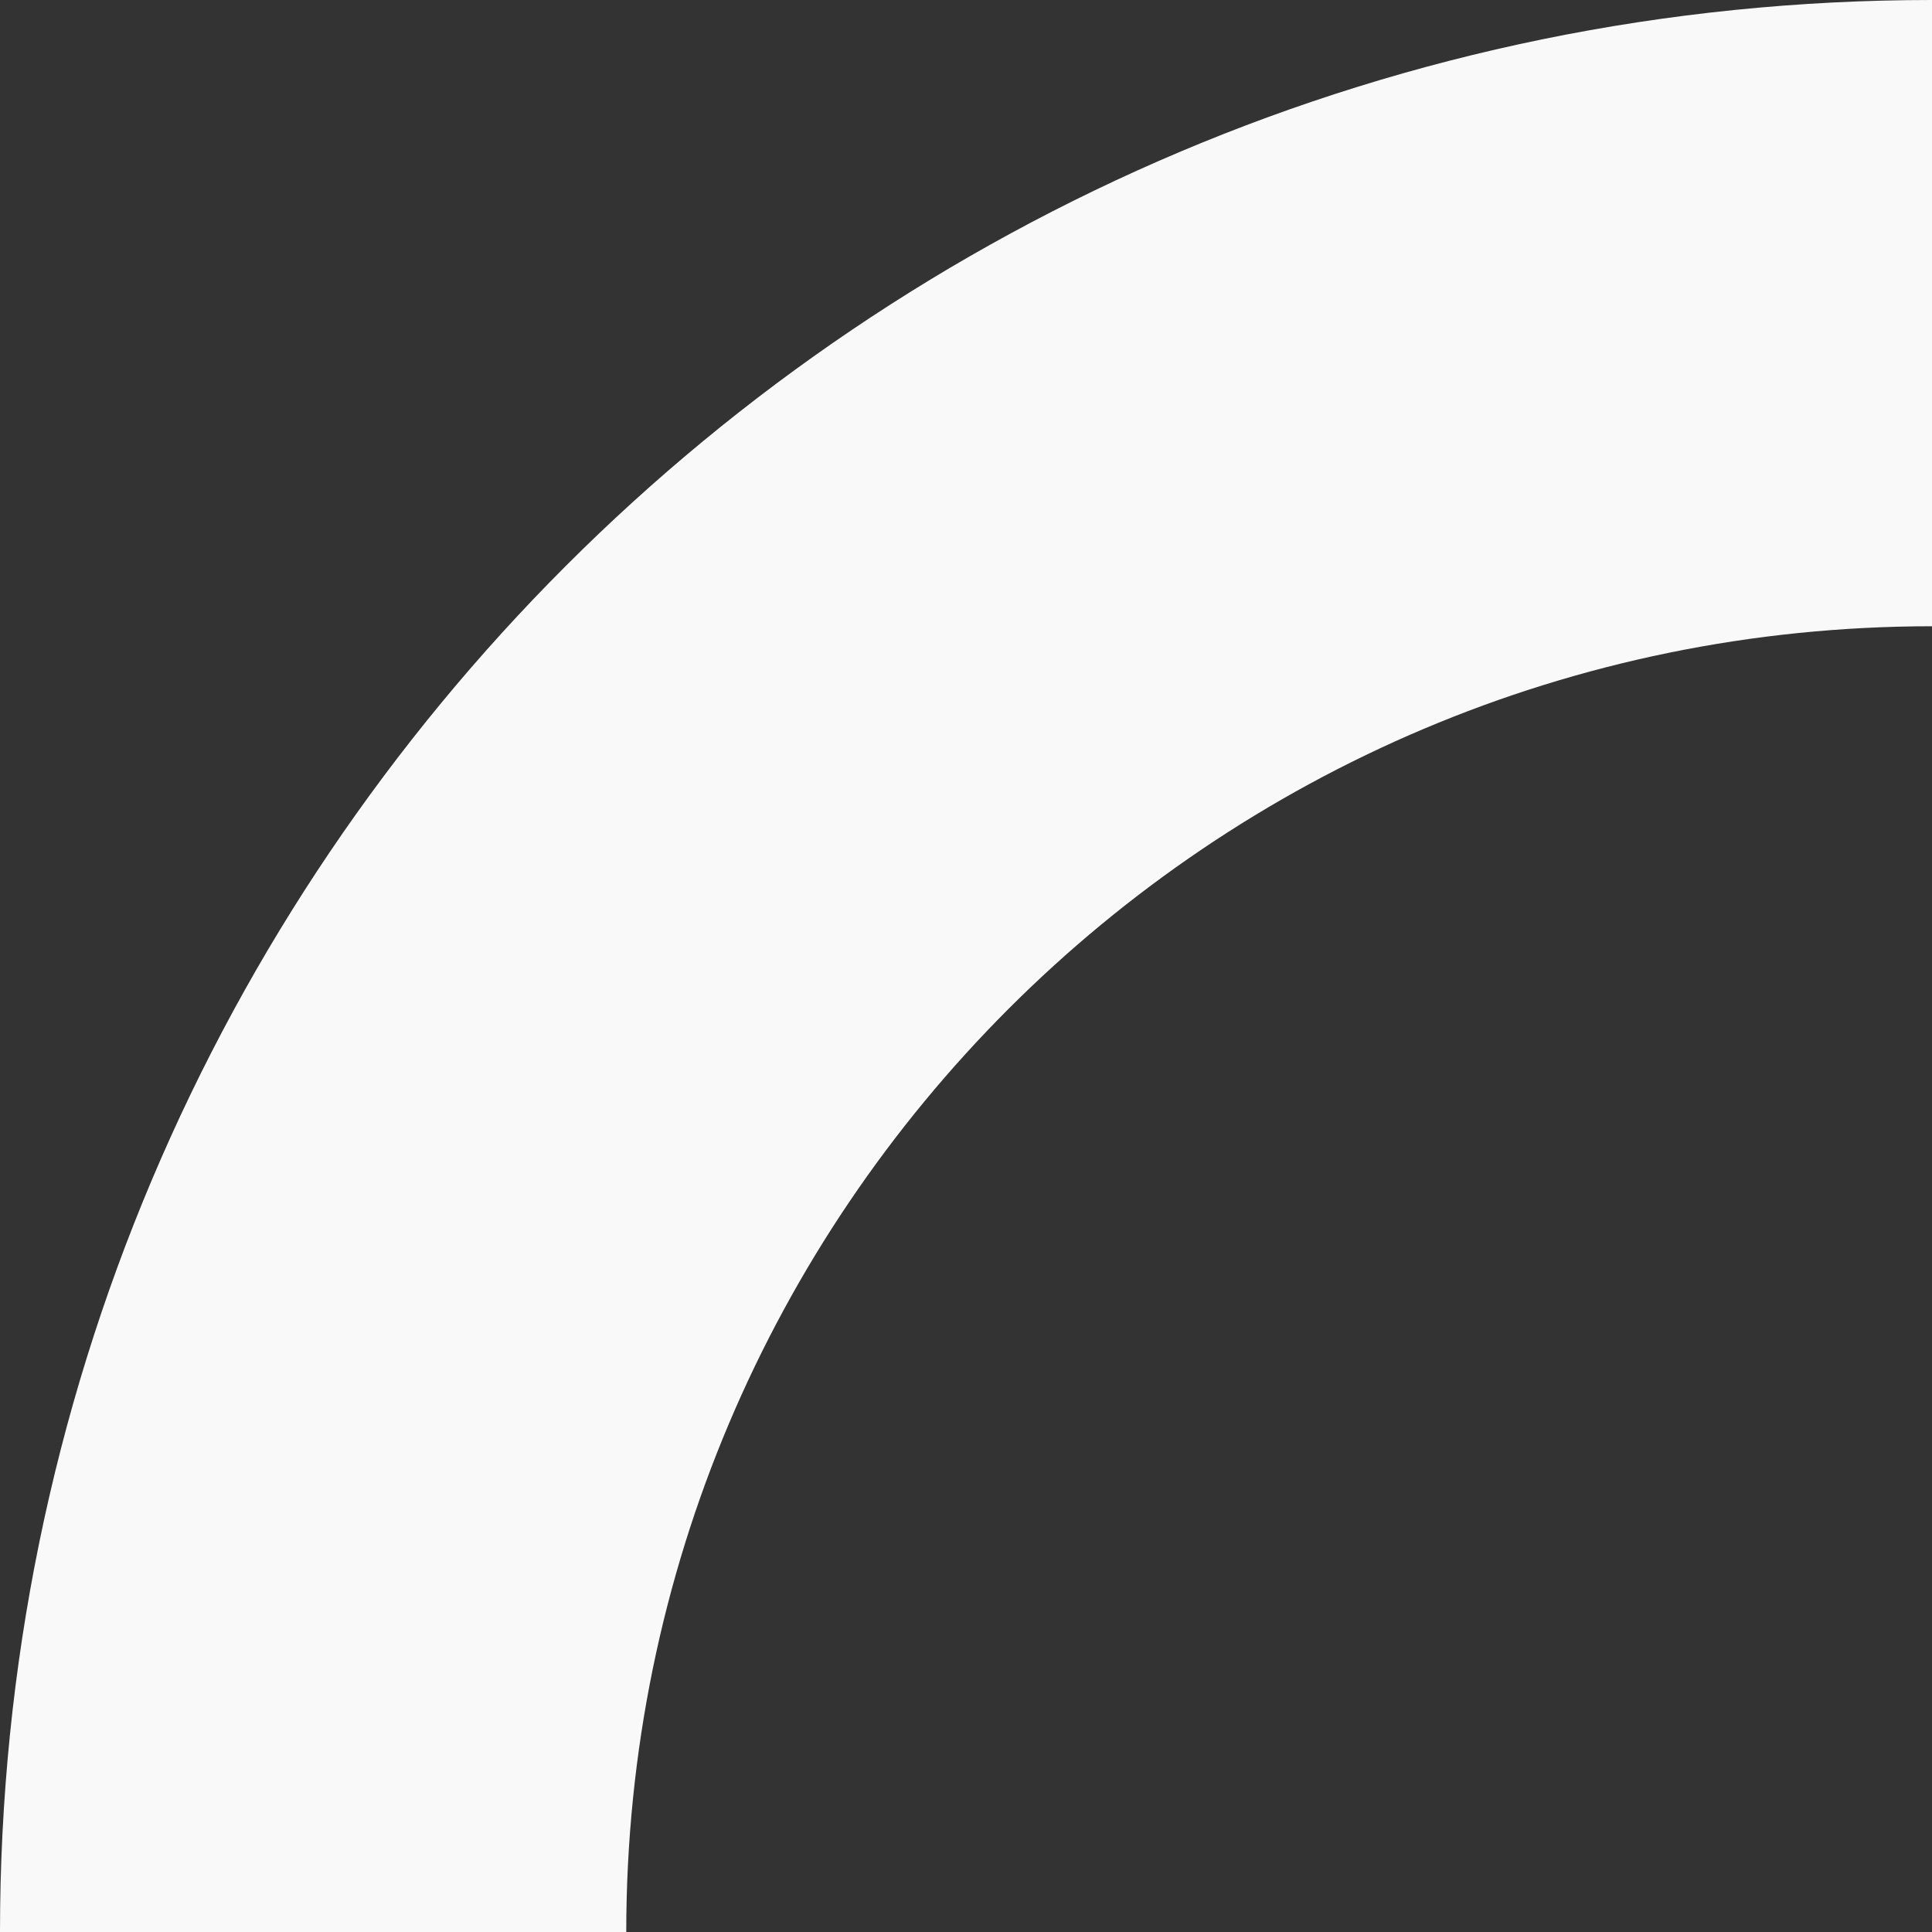 <?xml version="1.0" encoding="UTF-8"?> <svg xmlns="http://www.w3.org/2000/svg" width="344" height="344" viewBox="0 0 344 344" fill="none"><rect x="0" y="0" width="344" height="344" fill="#333333" stroke="none"/><path fill-rule="evenodd" clip-rule="evenodd" d="M344 111.507C215.598 111.507 111.507 215.598 111.507 344H0C0 154.014 154.014 0 344 0V111.507Z" fill="#F9F9F9"></path></svg> 